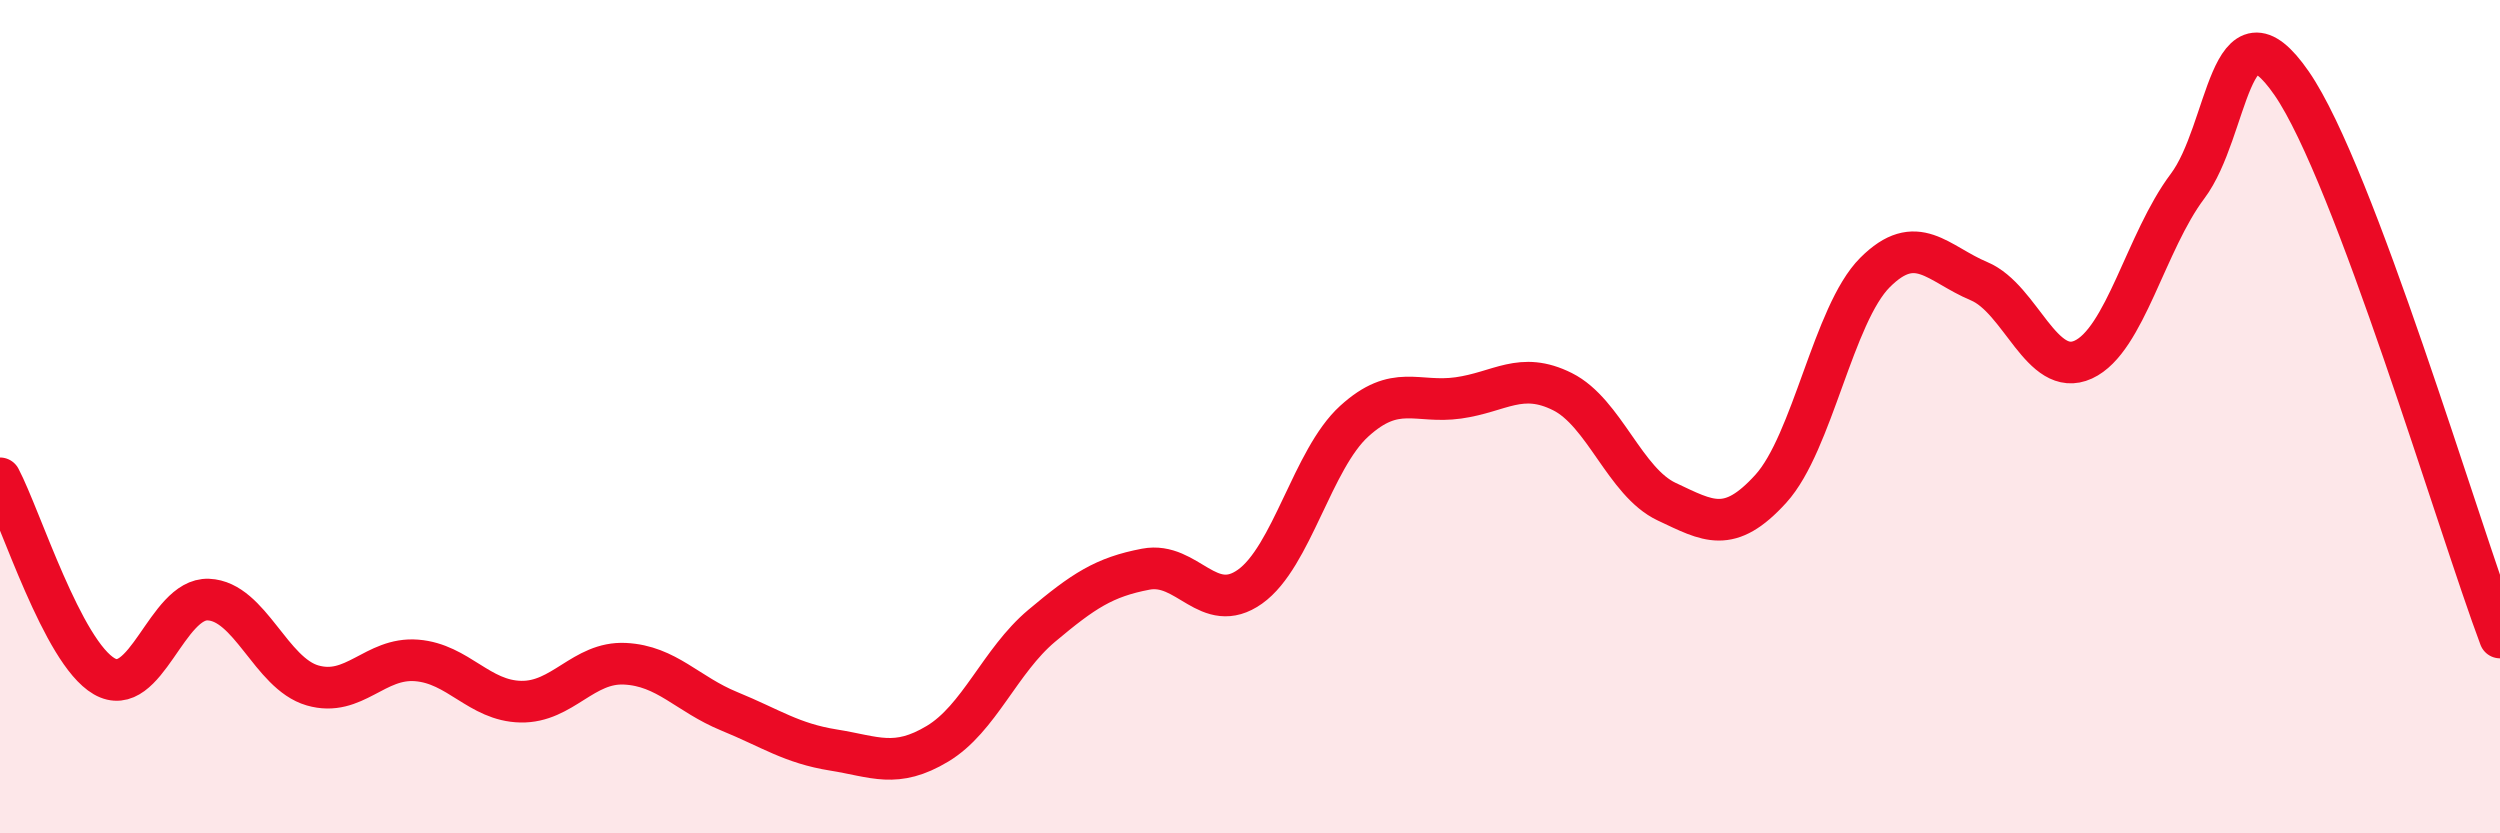 
    <svg width="60" height="20" viewBox="0 0 60 20" xmlns="http://www.w3.org/2000/svg">
      <path
        d="M 0,11.48 C 0.5,12.43 1.5,15.65 2.5,16.23 C 3.5,16.81 4,14.35 5,14.39 C 6,14.43 6.5,16.16 7.5,16.45 C 8.5,16.74 9,15.77 10,15.85 C 11,15.93 11.5,16.82 12.5,16.84 C 13.5,16.86 14,15.88 15,15.93 C 16,15.98 16.5,16.66 17.5,17.07 C 18.5,17.48 19,17.84 20,18 C 21,18.16 21.5,18.45 22.5,17.85 C 23.5,17.25 24,15.86 25,15.02 C 26,14.18 26.5,13.85 27.5,13.66 C 28.5,13.47 29,14.79 30,14.08 C 31,13.37 31.5,11.02 32.5,10.11 C 33.5,9.2 34,9.69 35,9.55 C 36,9.41 36.5,8.9 37.5,9.4 C 38.5,9.9 39,11.57 40,12.04 C 41,12.51 41.5,12.83 42.5,11.73 C 43.5,10.63 44,7.54 45,6.54 C 46,5.54 46.5,6.33 47.5,6.75 C 48.5,7.17 49,9.09 50,8.63 C 51,8.17 51.5,5.8 52.5,4.47 C 53.5,3.14 53.5,-0.17 55,2 C 56.5,4.17 59,12.64 60,15.3L60 20L0 20Z"
        fill="#EB0A25"
        opacity="0.1"
        stroke-linecap="round"
        stroke-linejoin="round"
      />
      <path
        d="M 0,11.48 C 0.5,12.43 1.5,15.65 2.5,16.23 C 3.5,16.81 4,14.35 5,14.39 C 6,14.43 6.5,16.16 7.5,16.45 C 8.5,16.74 9,15.77 10,15.85 C 11,15.93 11.5,16.82 12.5,16.84 C 13.5,16.86 14,15.88 15,15.93 C 16,15.98 16.5,16.66 17.5,17.07 C 18.5,17.48 19,17.84 20,18 C 21,18.16 21.5,18.45 22.5,17.85 C 23.5,17.25 24,15.86 25,15.02 C 26,14.18 26.5,13.85 27.5,13.66 C 28.5,13.47 29,14.79 30,14.08 C 31,13.37 31.5,11.02 32.5,10.11 C 33.5,9.2 34,9.69 35,9.55 C 36,9.41 36.5,8.9 37.5,9.4 C 38.5,9.9 39,11.57 40,12.04 C 41,12.51 41.5,12.83 42.5,11.73 C 43.5,10.63 44,7.54 45,6.54 C 46,5.54 46.5,6.33 47.5,6.75 C 48.5,7.17 49,9.09 50,8.63 C 51,8.17 51.5,5.8 52.5,4.47 C 53.5,3.14 53.5,-0.17 55,2 C 56.5,4.17 59,12.64 60,15.3"
        stroke="#EB0A25"
        stroke-width="1"
        fill="none"
        stroke-linecap="round"
        stroke-linejoin="round"
      />
    </svg>
  